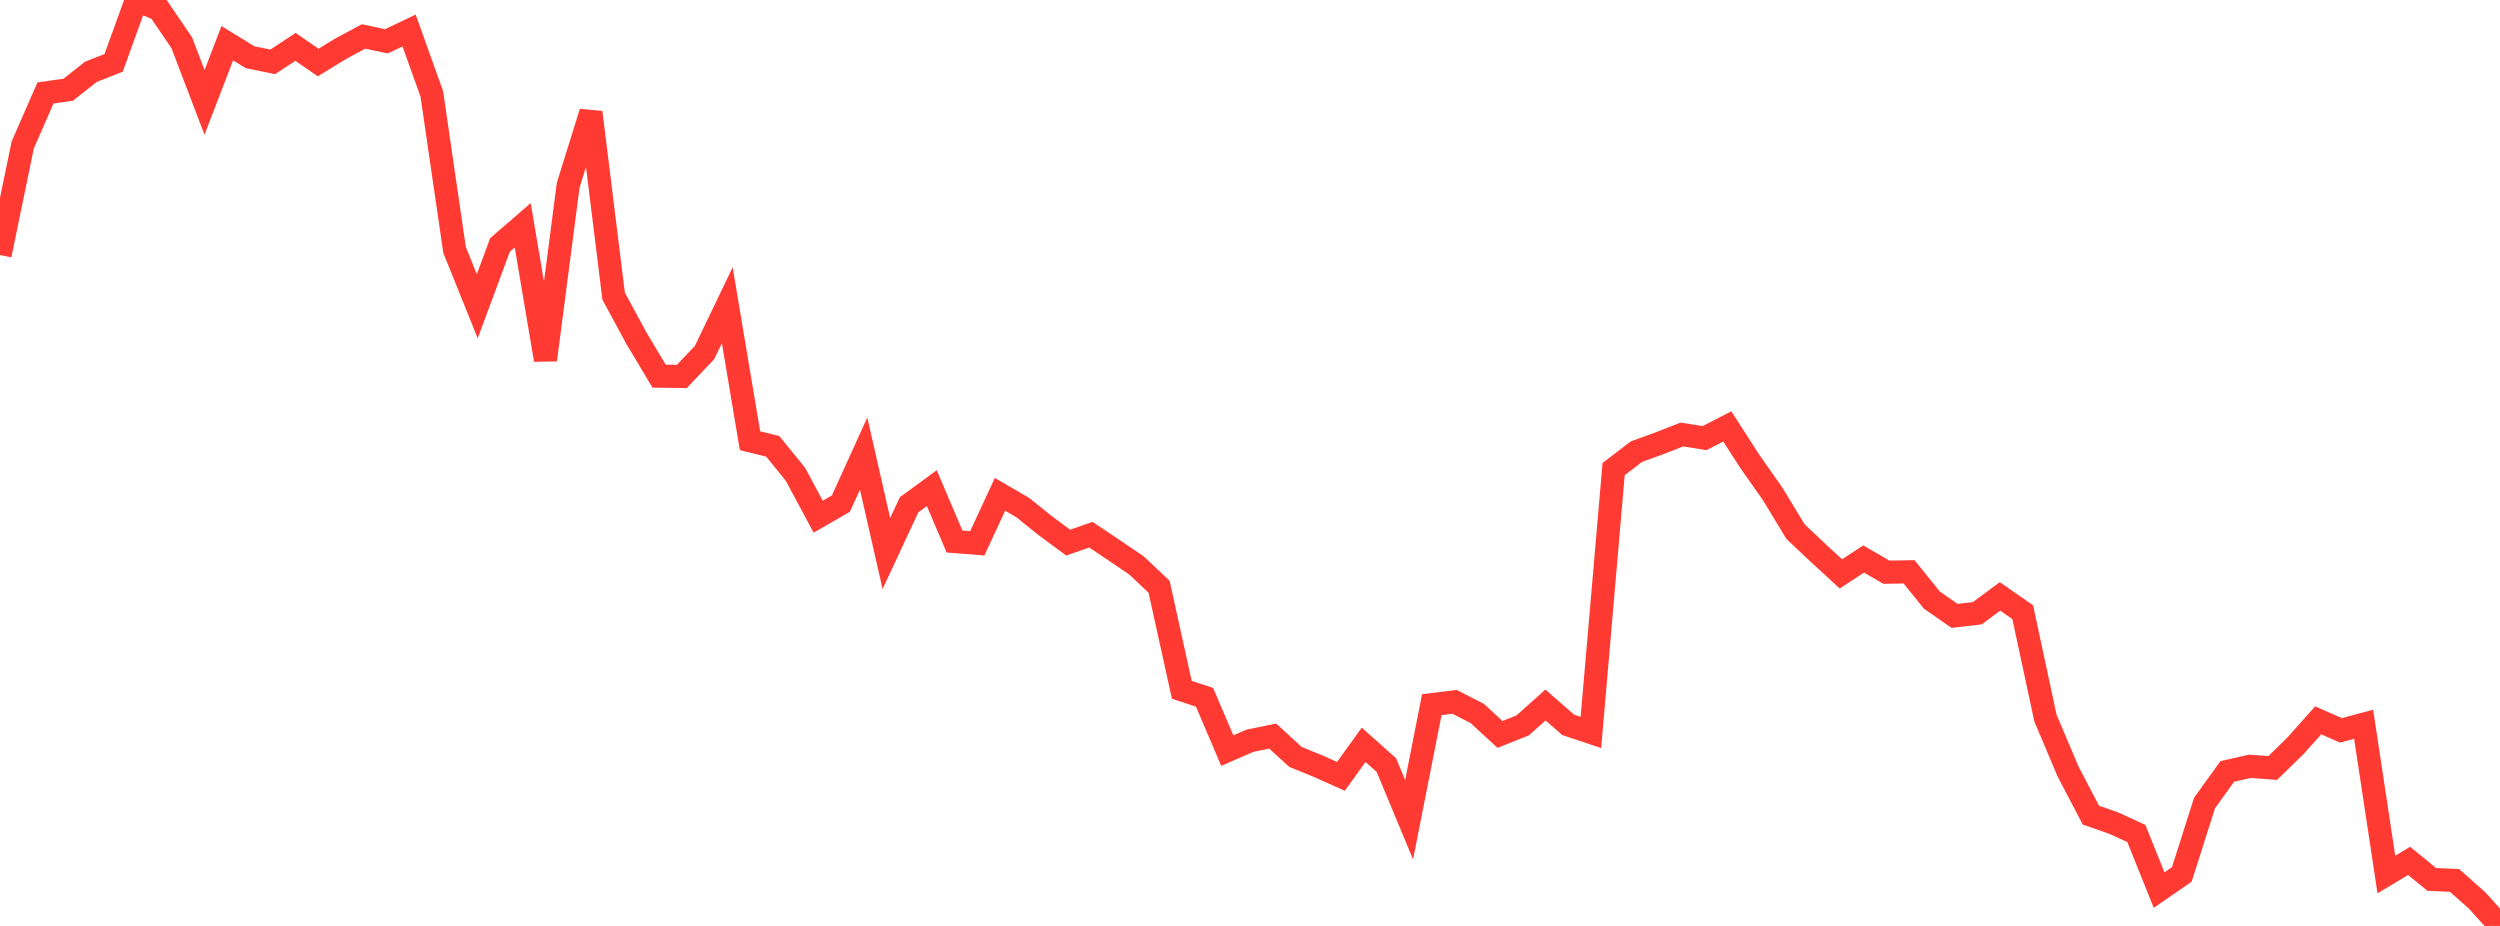 <?xml version="1.0" standalone="no"?>
<!DOCTYPE svg PUBLIC "-//W3C//DTD SVG 1.1//EN" "http://www.w3.org/Graphics/SVG/1.1/DTD/svg11.dtd">

<svg width="135" height="50" viewBox="0 0 135 50" preserveAspectRatio="none" 
  xmlns="http://www.w3.org/2000/svg"
  xmlns:xlink="http://www.w3.org/1999/xlink">


<polyline points="0.0, 13.772 1.227, 7.829 2.455, 5.021 3.682, 4.845 4.909, 3.878 6.136, 3.394 7.364, 0.0 8.591, 0.513 9.818, 2.314 11.045, 5.528 12.273, 2.334 13.5, 3.087 14.727, 3.341 15.955, 2.531 17.182, 3.376 18.409, 2.625 19.636, 1.967 20.864, 2.232 22.091, 1.648 23.318, 5.07 24.545, 13.491 25.773, 16.538 27.0, 13.227 28.227, 12.166 29.455, 19.434 30.682, 10.003 31.909, 6.065 33.136, 15.991 34.364, 18.26 35.591, 20.312 36.818, 20.328 38.045, 19.038 39.273, 16.481 40.5, 23.799 41.727, 24.101 42.955, 25.612 44.182, 27.902 45.409, 27.194 46.636, 24.493 47.864, 29.89 49.091, 27.259 50.318, 26.361 51.545, 29.242 52.773, 29.339 54.0, 26.694 55.227, 27.407 56.455, 28.395 57.682, 29.3 58.909, 28.874 60.136, 29.697 61.364, 30.529 62.591, 31.685 63.818, 37.25 65.045, 37.654 66.273, 40.532 67.5, 40 68.727, 39.748 69.955, 40.875 71.182, 41.373 72.409, 41.925 73.636, 40.22 74.864, 41.314 76.091, 44.266 77.318, 38.051 78.545, 37.899 79.773, 38.529 81.0, 39.659 82.227, 39.17 83.455, 38.07 84.682, 39.142 85.909, 39.551 87.136, 25.331 88.364, 24.39 89.591, 23.945 90.818, 23.463 92.045, 23.659 93.273, 23.026 94.5, 24.93 95.727, 26.676 96.955, 28.704 98.182, 29.862 99.409, 30.99 100.636, 30.186 101.864, 30.898 103.091, 30.879 104.318, 32.403 105.545, 33.257 106.773, 33.115 108.0, 32.205 109.227, 33.059 110.455, 38.78 111.682, 41.675 112.909, 44.017 114.136, 44.446 115.364, 45.01 116.591, 48.064 117.818, 47.218 119.045, 43.362 120.273, 41.657 121.5, 41.379 122.727, 41.472 123.955, 40.274 125.182, 38.897 126.409, 39.439 127.636, 39.109 128.864, 47.223 130.091, 46.488 131.318, 47.489 132.545, 47.544 133.773, 48.633 135.0, 50.0" fill="none" stroke="#ff3a33" stroke-width="1.25"/>

</svg>